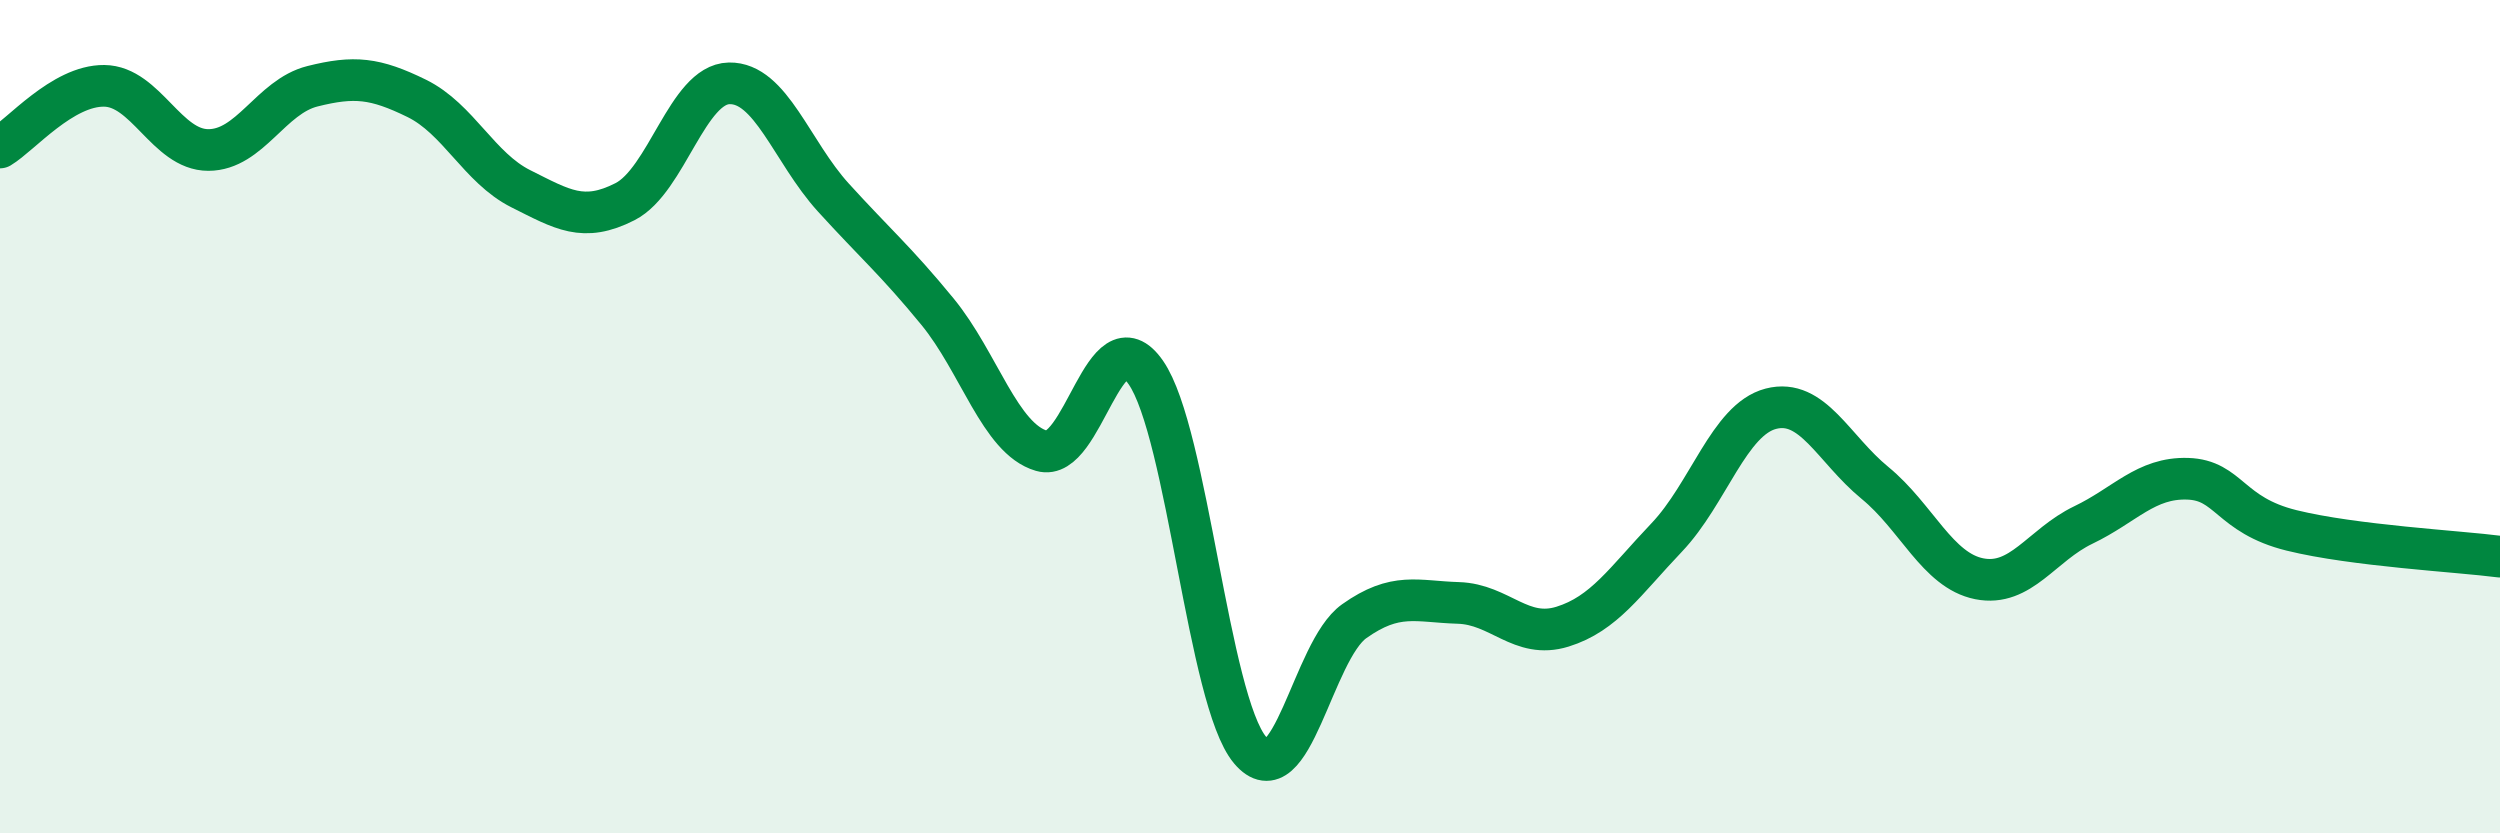
    <svg width="60" height="20" viewBox="0 0 60 20" xmlns="http://www.w3.org/2000/svg">
      <path
        d="M 0,3.54 C 0.5,3.24 1.5,2.05 2.5,2.06 C 3.5,2.07 4,3.6 5,3.6 C 6,3.6 6.5,2.32 7.5,2.07 C 8.5,1.82 9,1.87 10,2.36 C 11,2.85 11.5,4.03 12.5,4.53 C 13.5,5.03 14,5.35 15,4.84 C 16,4.33 16.5,2.02 17.5,2 C 18.5,1.98 19,3.64 20,4.74 C 21,5.84 21.5,6.26 22.5,7.48 C 23.5,8.7 24,10.53 25,10.82 C 26,11.11 26.5,7.5 27.5,8.94 C 28.5,10.38 29,16.81 30,18 C 31,19.19 31.5,15.62 32.5,14.91 C 33.5,14.2 34,14.44 35,14.47 C 36,14.5 36.5,15.35 37.5,15.04 C 38.5,14.73 39,13.95 40,12.9 C 41,11.85 41.5,10.07 42.5,9.81 C 43.5,9.55 44,10.77 45,11.59 C 46,12.41 46.5,13.69 47.5,13.89 C 48.5,14.09 49,13.08 50,12.6 C 51,12.12 51.5,11.46 52.5,11.49 C 53.5,11.52 53.5,12.36 55,12.73 C 56.5,13.1 59,13.23 60,13.36L60 20L0 20Z"
        fill="#008740"
        opacity="0.1"
        stroke-linecap="round"
        stroke-linejoin="round"
      />
      <path
        d="M 0,3.54 C 0.5,3.24 1.5,2.05 2.5,2.06 C 3.5,2.07 4,3.6 5,3.6 C 6,3.6 6.5,2.32 7.5,2.07 C 8.5,1.82 9,1.87 10,2.36 C 11,2.85 11.5,4.03 12.5,4.53 C 13.5,5.03 14,5.35 15,4.84 C 16,4.33 16.5,2.02 17.5,2 C 18.5,1.98 19,3.64 20,4.74 C 21,5.84 21.5,6.26 22.5,7.48 C 23.5,8.7 24,10.53 25,10.82 C 26,11.11 26.5,7.5 27.5,8.94 C 28.5,10.38 29,16.81 30,18 C 31,19.19 31.5,15.62 32.5,14.91 C 33.5,14.2 34,14.44 35,14.47 C 36,14.5 36.5,15.35 37.5,15.04 C 38.5,14.73 39,13.95 40,12.9 C 41,11.85 41.5,10.07 42.5,9.81 C 43.5,9.55 44,10.77 45,11.59 C 46,12.41 46.5,13.69 47.5,13.89 C 48.5,14.09 49,13.08 50,12.6 C 51,12.12 51.5,11.46 52.5,11.49 C 53.5,11.52 53.5,12.36 55,12.73 C 56.5,13.1 59,13.23 60,13.36"
        stroke="#008740"
        stroke-width="1"
        fill="none"
        stroke-linecap="round"
        stroke-linejoin="round"
      />
    </svg>
  